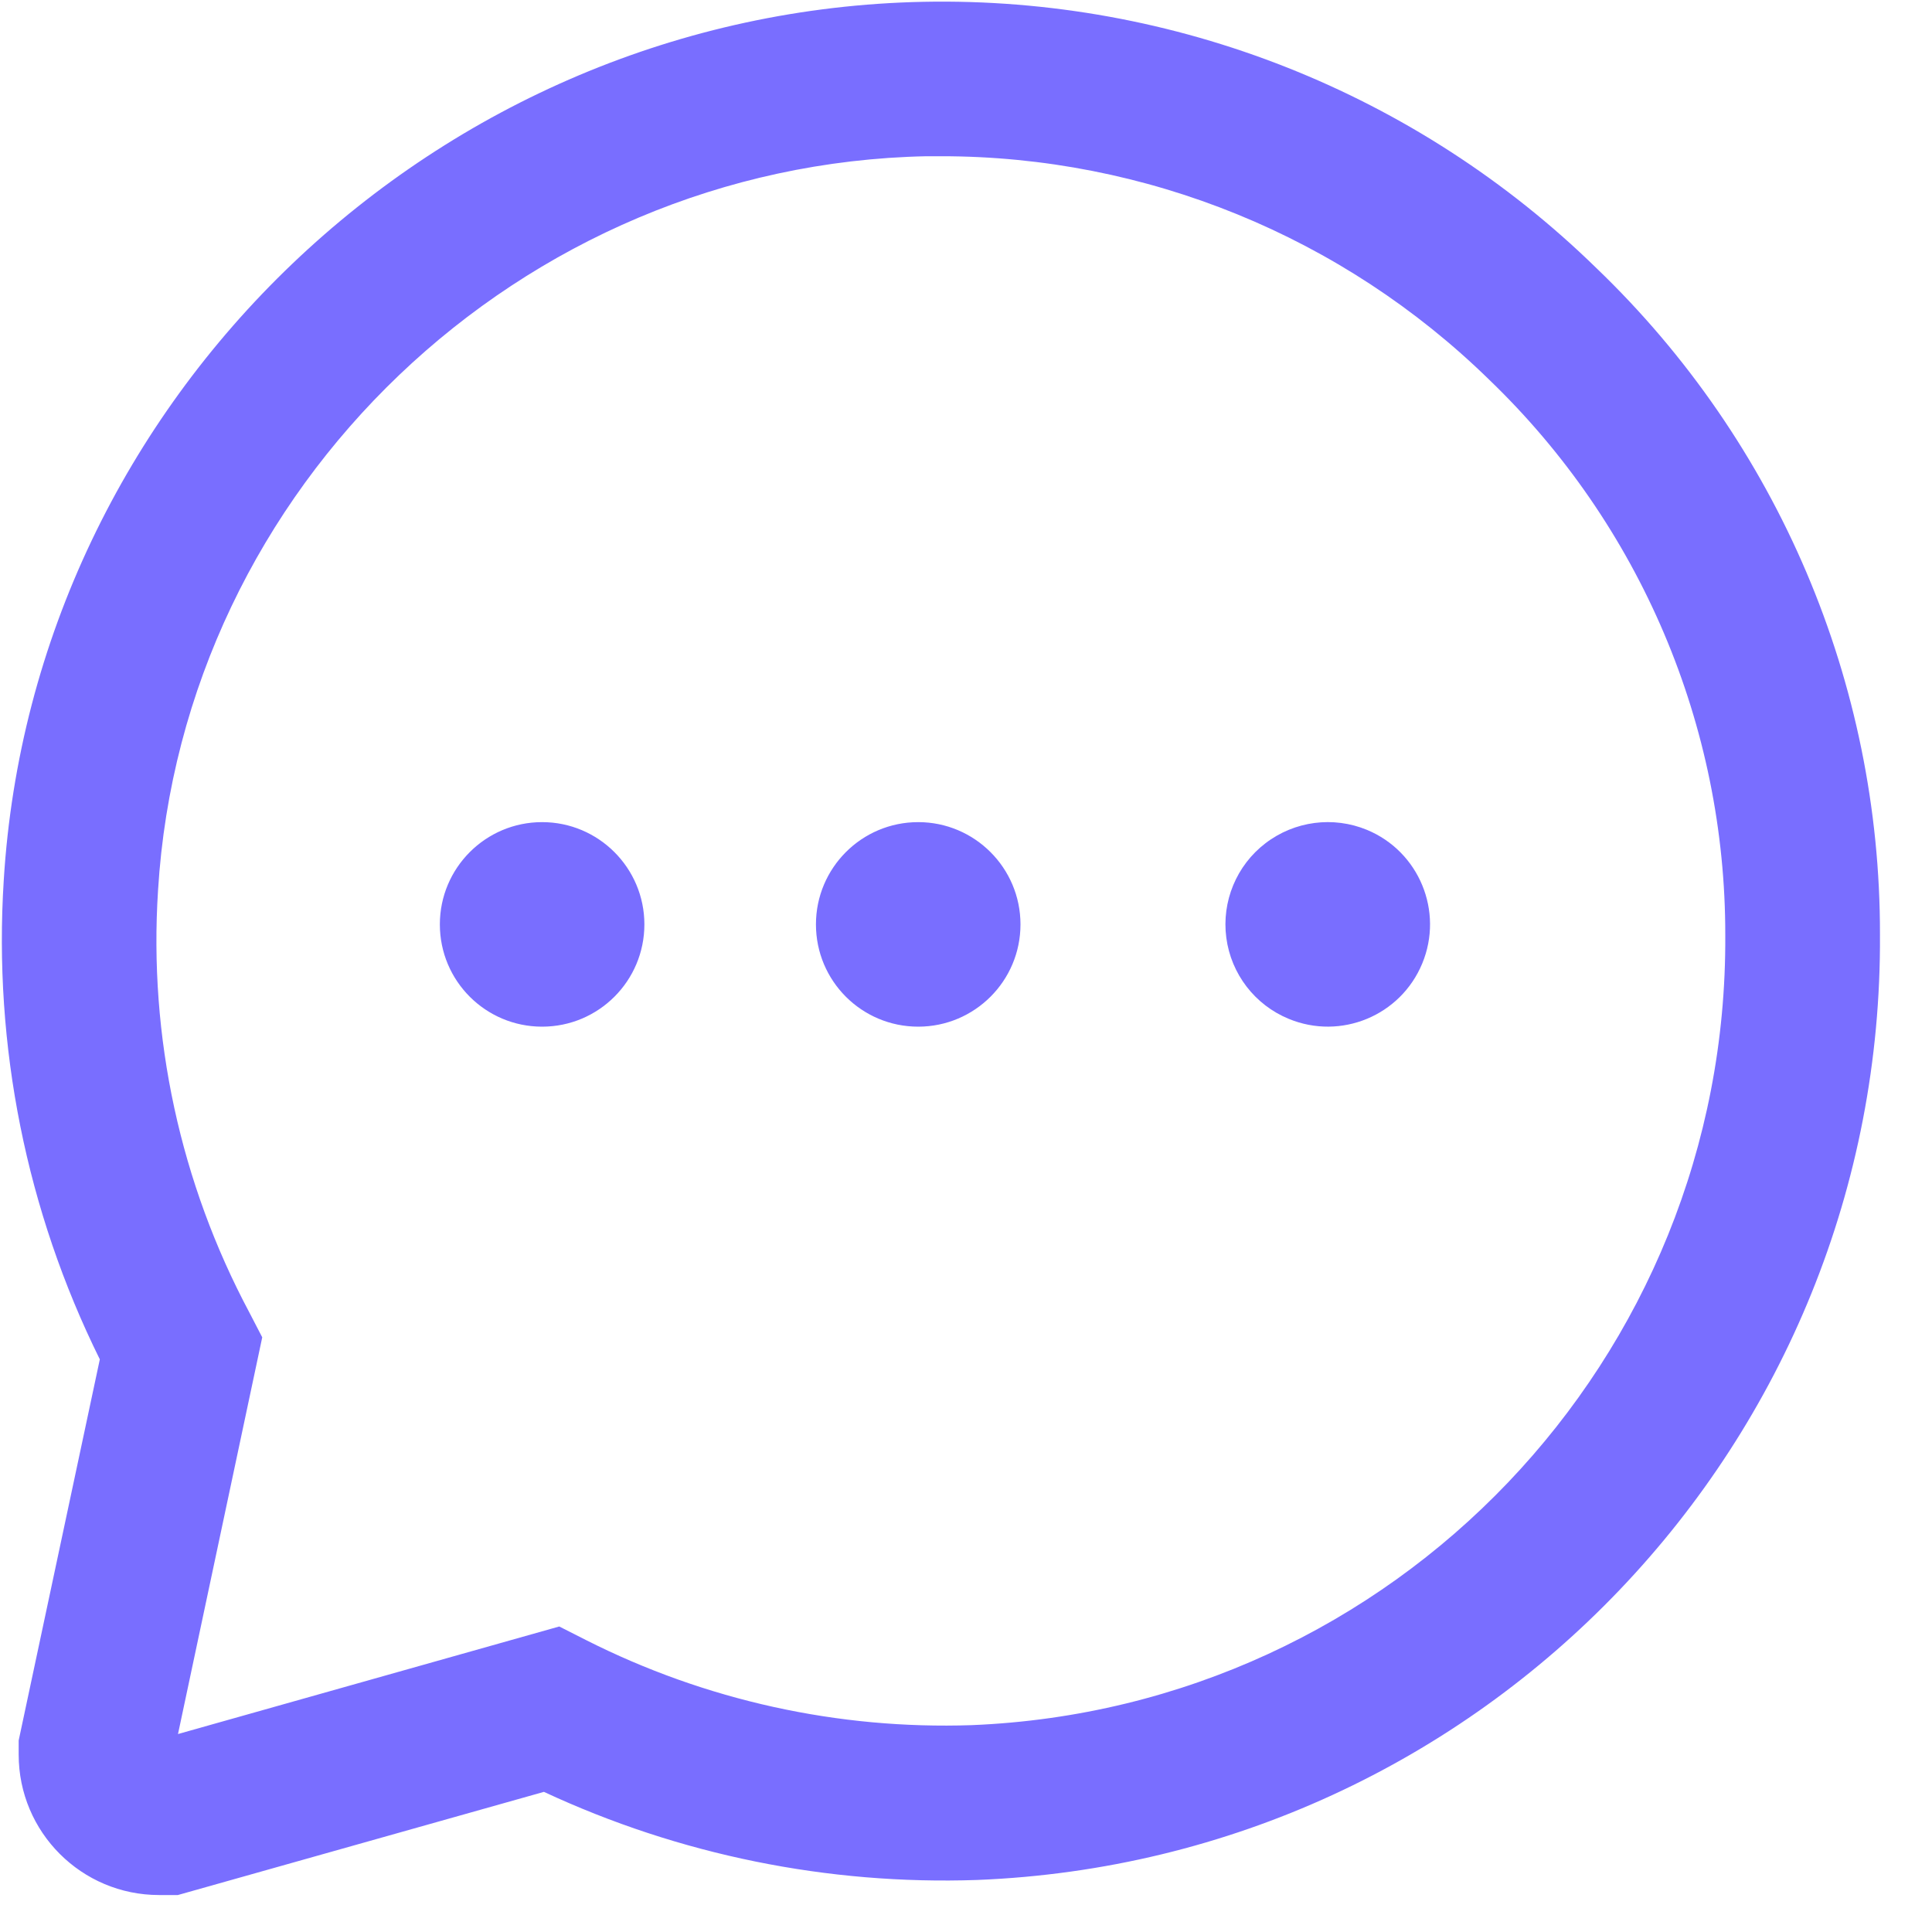 <?xml version="1.0" encoding="UTF-8"?>
<svg width="15px" height="15px" viewBox="0 0 15 15" version="1.1" xmlns="http://www.w3.org/2000/svg" xmlns:xlink="http://www.w3.org/1999/xlink">
    <!-- Generator: Sketch 60.1 (88133) - https://sketch.com -->
    <title>消息体系</title>
    <desc>Created with Sketch.</desc>
    <g id="页面-1" stroke="none" stroke-width="1" fill="none" fill-rule="evenodd">
        <g id="产品导航栏" transform="translate(-910, -401)" fill="#796EFF" fill-rule="nonzero">
            <g id="编组-3" transform="translate(359, 71)">
                <g id="编组-13" transform="translate(550, 40)">
                    <g id="编组-2" transform="translate(0, 286)">
                        <g id="消息体系" transform="translate(1, 4)">
                            <path d="M3.415,7.177 C3.415,7.616 3.77,7.971 4.209,7.971 C4.647,7.971 5.003,7.616 5.003,7.177 C5.003,6.739 4.647,6.383 4.209,6.383 C3.77,6.383 3.415,6.739 3.415,7.177 L3.415,7.177 Z M6.335,7.177 C6.335,7.616 6.69,7.971 7.129,7.971 C7.567,7.971 7.923,7.616 7.923,7.177 C7.923,6.739 7.567,6.383 7.129,6.383 C6.69,6.383 6.335,6.739 6.335,7.177 Z M10.005,7.91 C10.41,8.078 10.874,7.886 11.042,7.481 C11.21,7.076 11.018,6.611 10.613,6.443 C10.351,6.335 10.051,6.374 9.825,6.547 C9.6,6.719 9.484,6.999 9.521,7.28 C9.558,7.562 9.743,7.802 10.005,7.91 Z" id="形状"></path>
                            <path d="M1.381,14.713 L1.235,14.713 C0.633,14.713 0.145,14.225 0.145,13.623 L0.145,13.513 L0.775,10.554 C0.205,9.402 -0.052,8.12 0.029,6.836 C0.258,3.087 3.395,0.09 7.171,0.014 C9.119,-0.024 11.002,0.721 12.396,2.083 C13.804,3.435 14.599,5.303 14.596,7.254 C14.621,11.191 11.521,14.439 7.587,14.596 C6.427,14.636 5.275,14.402 4.223,13.912 L1.381,14.713 Z M7.305,1.213 L7.193,1.213 C4.04,1.277 1.418,3.779 1.227,6.913 C1.154,8.05 1.4,9.185 1.936,10.19 L2.036,10.383 L1.382,13.463 L4.342,12.628 L4.551,12.734 C5.477,13.202 6.506,13.429 7.544,13.394 C10.827,13.26 13.414,10.549 13.395,7.263 C13.398,5.635 12.735,4.075 11.561,2.947 C10.423,1.835 8.896,1.212 7.305,1.213 Z" id="形状"></path>
                        </g>
                    </g>
                </g>
            </g>
        </g>
    </g>
</svg>